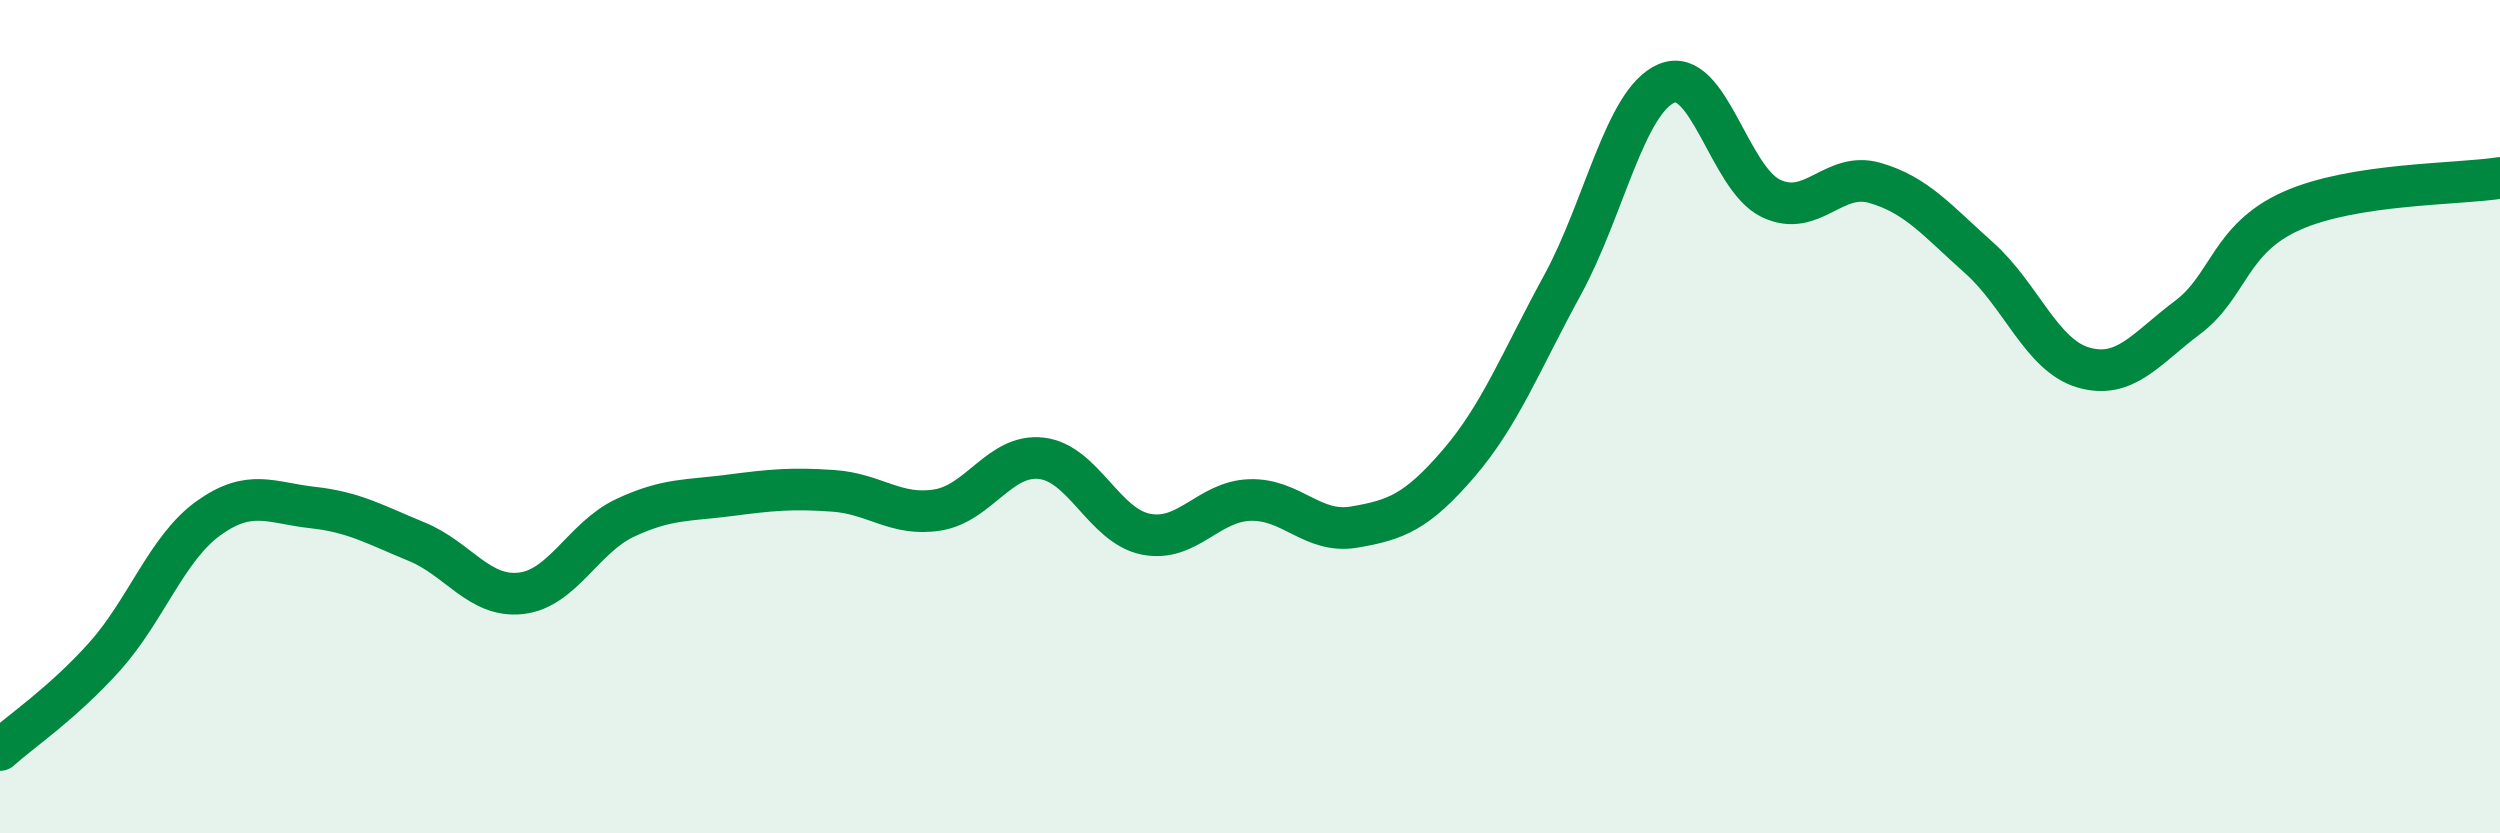 
    <svg width="60" height="20" viewBox="0 0 60 20" xmlns="http://www.w3.org/2000/svg">
      <path
        d="M 0,18 C 0.5,17.55 1.5,16.88 2.5,15.77 C 3.5,14.66 4,13.16 5,12.44 C 6,11.72 6.5,12.07 7.5,12.18 C 8.5,12.29 9,12.59 10,13 C 11,13.41 11.5,14.35 12.5,14.24 C 13.5,14.13 14,12.9 15,12.43 C 16,11.96 16.5,12.02 17.5,11.89 C 18.5,11.76 19,11.71 20,11.78 C 21,11.85 21.5,12.4 22.5,12.24 C 23.5,12.08 24,10.88 25,11 C 26,11.12 26.5,12.62 27.5,12.82 C 28.5,13.02 29,12.03 30,12 C 31,11.97 31.5,12.82 32.5,12.65 C 33.5,12.48 34,12.29 35,11.13 C 36,9.97 36.5,8.67 37.5,6.84 C 38.5,5.01 39,2.42 40,2 C 41,1.58 41.5,4.28 42.5,4.76 C 43.5,5.24 44,4.1 45,4.39 C 46,4.68 46.5,5.3 47.5,6.19 C 48.5,7.08 49,8.53 50,8.82 C 51,9.11 51.5,8.37 52.5,7.62 C 53.5,6.87 53.5,5.73 55,5.06 C 56.5,4.39 59,4.43 60,4.27L60 20L0 20Z"
        fill="#008740"
        opacity="0.1"
        stroke-linecap="round"
        stroke-linejoin="round"
      />
      <path
        d="M 0,18 C 0.5,17.55 1.5,16.88 2.5,15.77 C 3.5,14.66 4,13.16 5,12.44 C 6,11.72 6.5,12.07 7.5,12.18 C 8.5,12.29 9,12.59 10,13 C 11,13.41 11.5,14.35 12.5,14.24 C 13.5,14.13 14,12.9 15,12.43 C 16,11.96 16.5,12.02 17.5,11.89 C 18.5,11.76 19,11.71 20,11.78 C 21,11.85 21.5,12.4 22.5,12.24 C 23.5,12.08 24,10.88 25,11 C 26,11.12 26.5,12.62 27.5,12.82 C 28.5,13.02 29,12.03 30,12 C 31,11.97 31.5,12.82 32.5,12.65 C 33.5,12.48 34,12.29 35,11.13 C 36,9.97 36.5,8.67 37.5,6.84 C 38.5,5.01 39,2.42 40,2 C 41,1.58 41.5,4.28 42.5,4.76 C 43.5,5.24 44,4.1 45,4.39 C 46,4.68 46.5,5.3 47.5,6.19 C 48.5,7.08 49,8.53 50,8.82 C 51,9.11 51.5,8.37 52.5,7.62 C 53.5,6.87 53.5,5.73 55,5.06 C 56.5,4.39 59,4.43 60,4.27"
        stroke="#008740"
        stroke-width="1"
        fill="none"
        stroke-linecap="round"
        stroke-linejoin="round"
      />
    </svg>
  